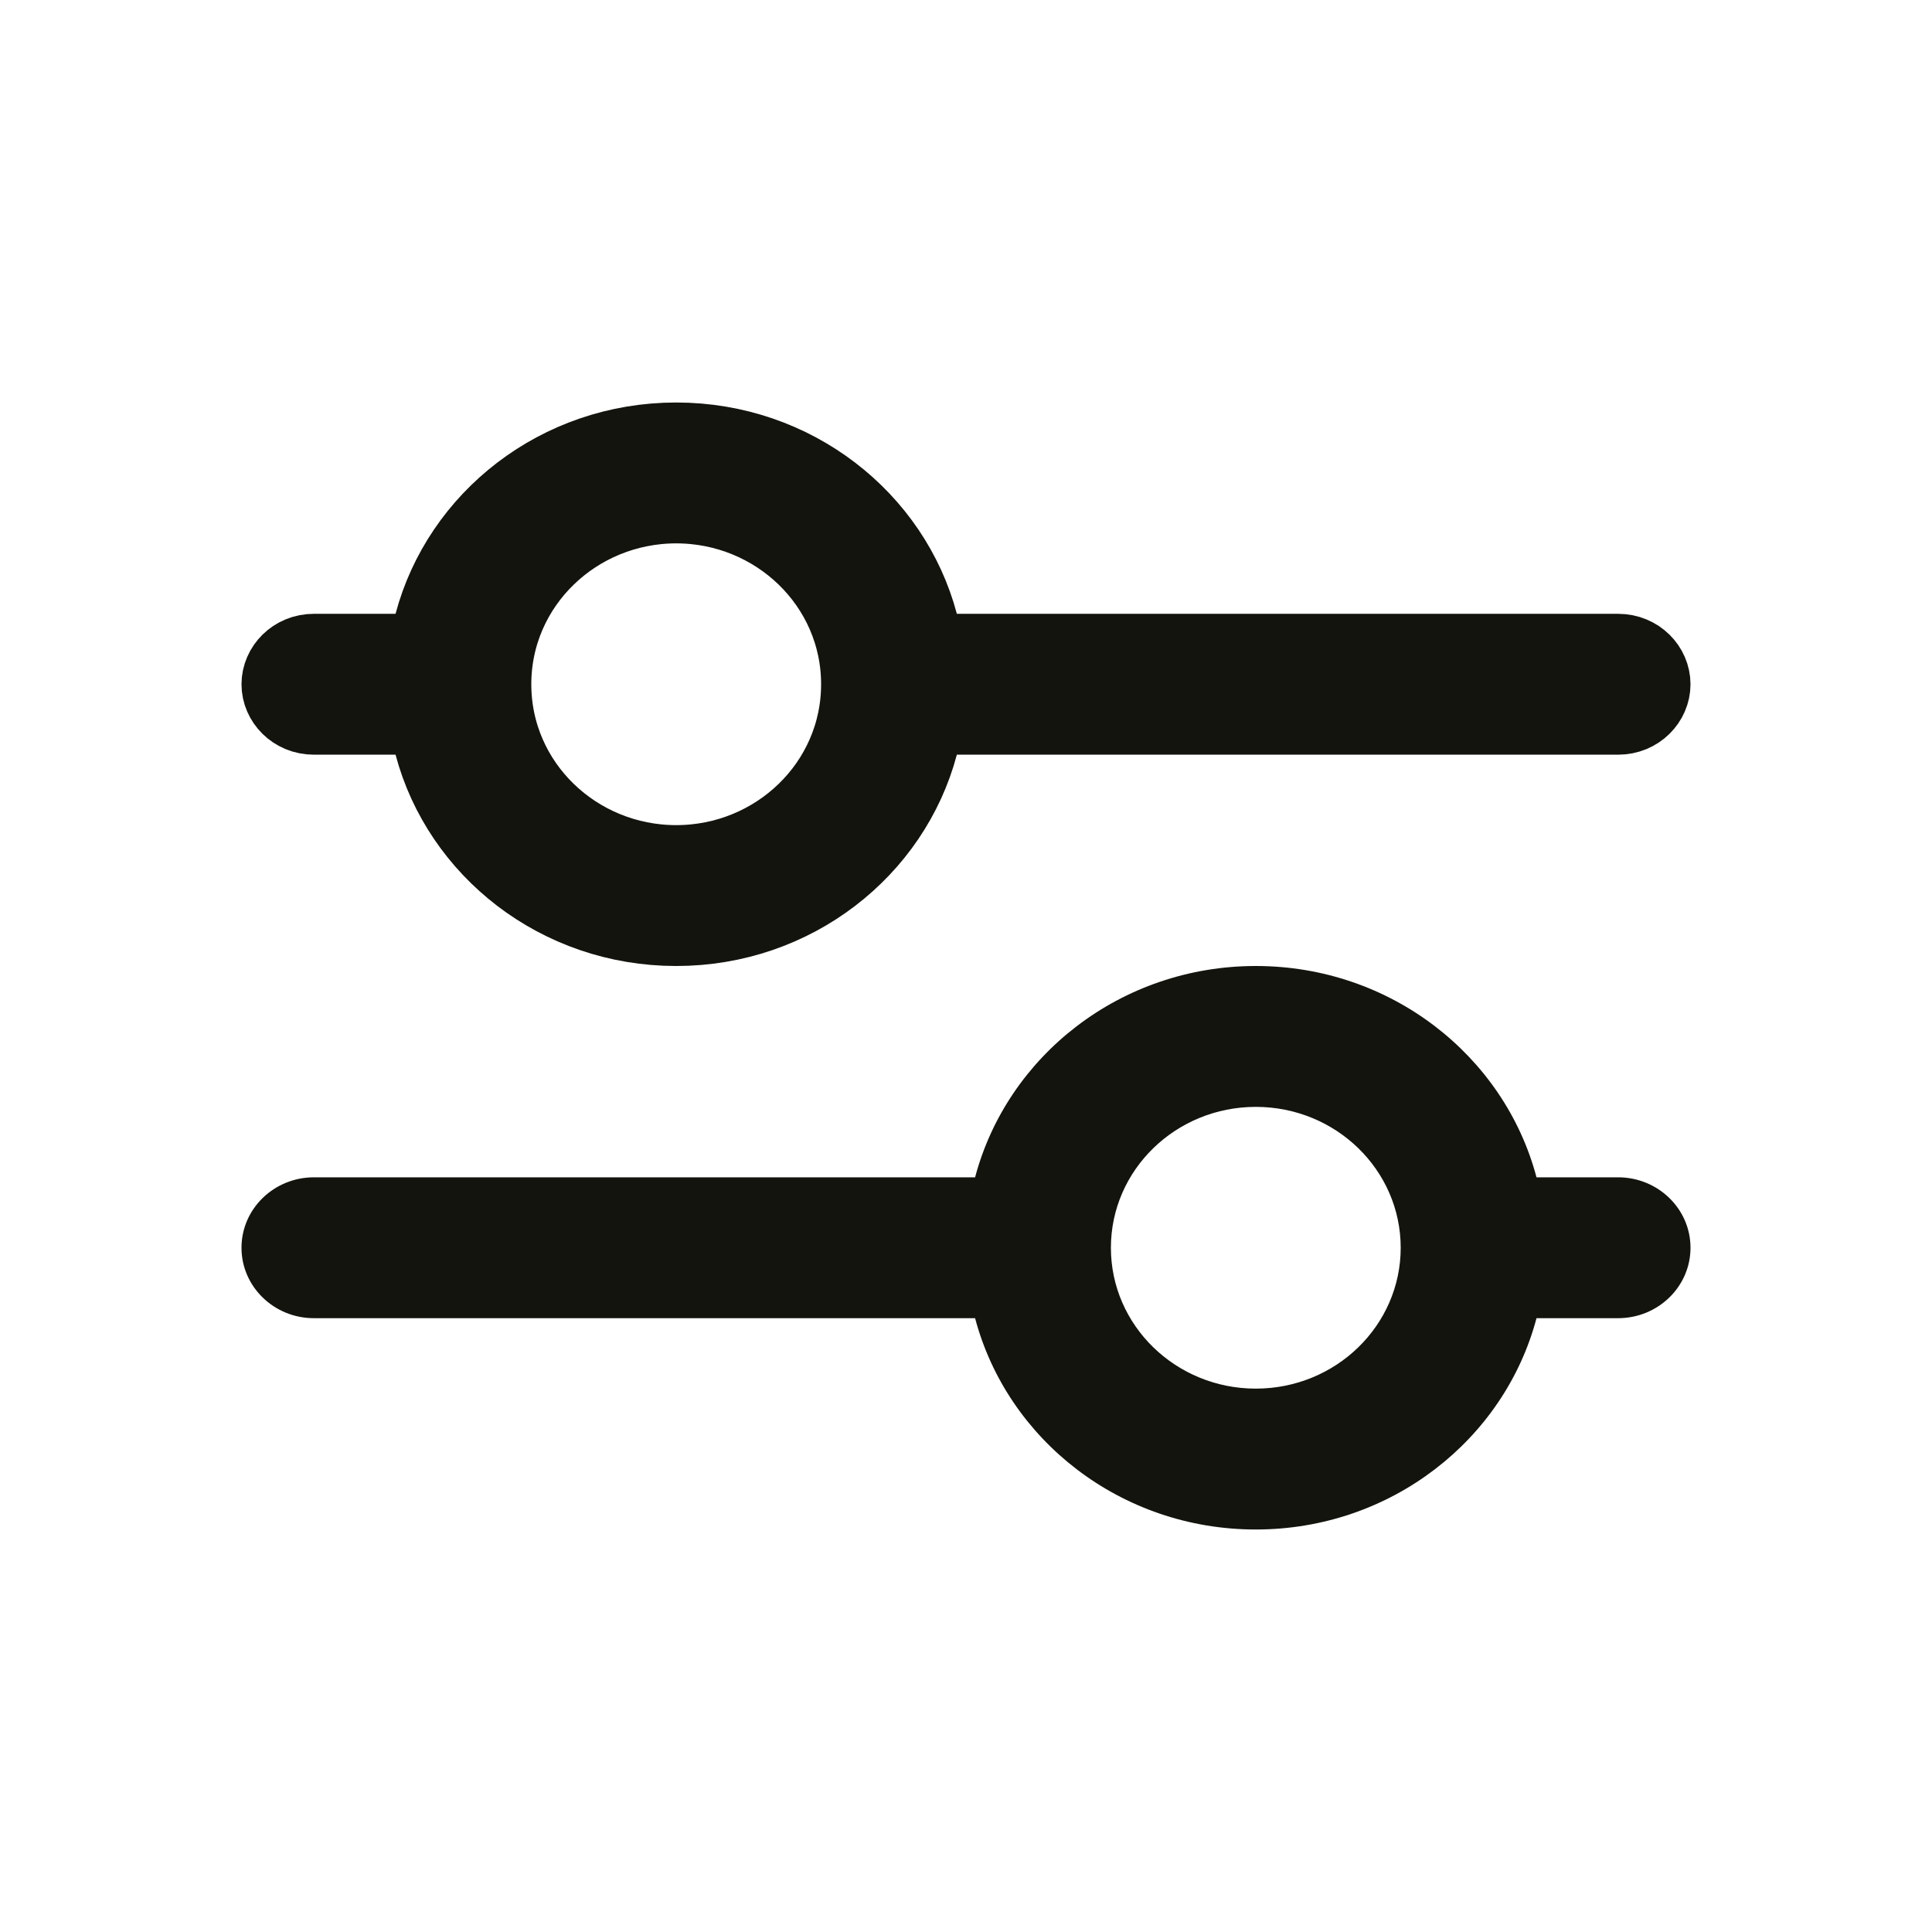 <svg width="24" height="24" viewBox="0 0 24 24" fill="none" xmlns="http://www.w3.org/2000/svg">
<path d="M4.913 8.125H5.298L5.397 7.753C5.738 6.466 6.946 5.5 8.4 5.5C9.854 5.5 11.062 6.466 11.403 7.753L11.502 8.125H11.887H20.1C20.334 8.125 20.5 8.306 20.5 8.5C20.5 8.694 20.334 8.875 20.1 8.875H11.887H11.502L11.403 9.247C11.062 10.534 9.854 11.5 8.4 11.5C6.946 11.5 5.738 10.534 5.397 9.247L5.298 8.875H4.913H3.9C3.666 8.875 3.5 8.694 3.5 8.5C3.5 8.306 3.666 8.125 3.9 8.125H4.913ZM10.7 8.5C10.7 7.244 9.657 6.25 8.4 6.25C7.143 6.25 6.1 7.244 6.1 8.5C6.1 9.756 7.143 10.75 8.4 10.75C9.657 10.75 10.7 9.756 10.7 8.5Z" fill="#13140E" stroke="#13140E"/>
<path fill-rule="evenodd" clip-rule="evenodd" d="M20.1 14.625H19.087C18.687 13.115 17.277 12 15.6 12C13.923 12 12.513 13.115 12.113 14.625H3.9C3.403 14.625 3 15.017 3 15.5C3 15.983 3.403 16.375 3.9 16.375H12.113C12.513 17.885 13.923 19 15.6 19C17.277 19 18.687 17.885 19.087 16.375H20.1C20.597 16.375 21 15.983 21 15.5C21 15.017 20.597 14.625 20.1 14.625ZM17.4 15.5C17.4 14.534 16.594 13.75 15.6 13.75C14.606 13.75 13.8 14.534 13.8 15.5C13.8 16.466 14.606 17.25 15.6 17.25C16.594 17.25 17.4 16.466 17.4 15.5Z" fill="#13140E"/>
</svg>
